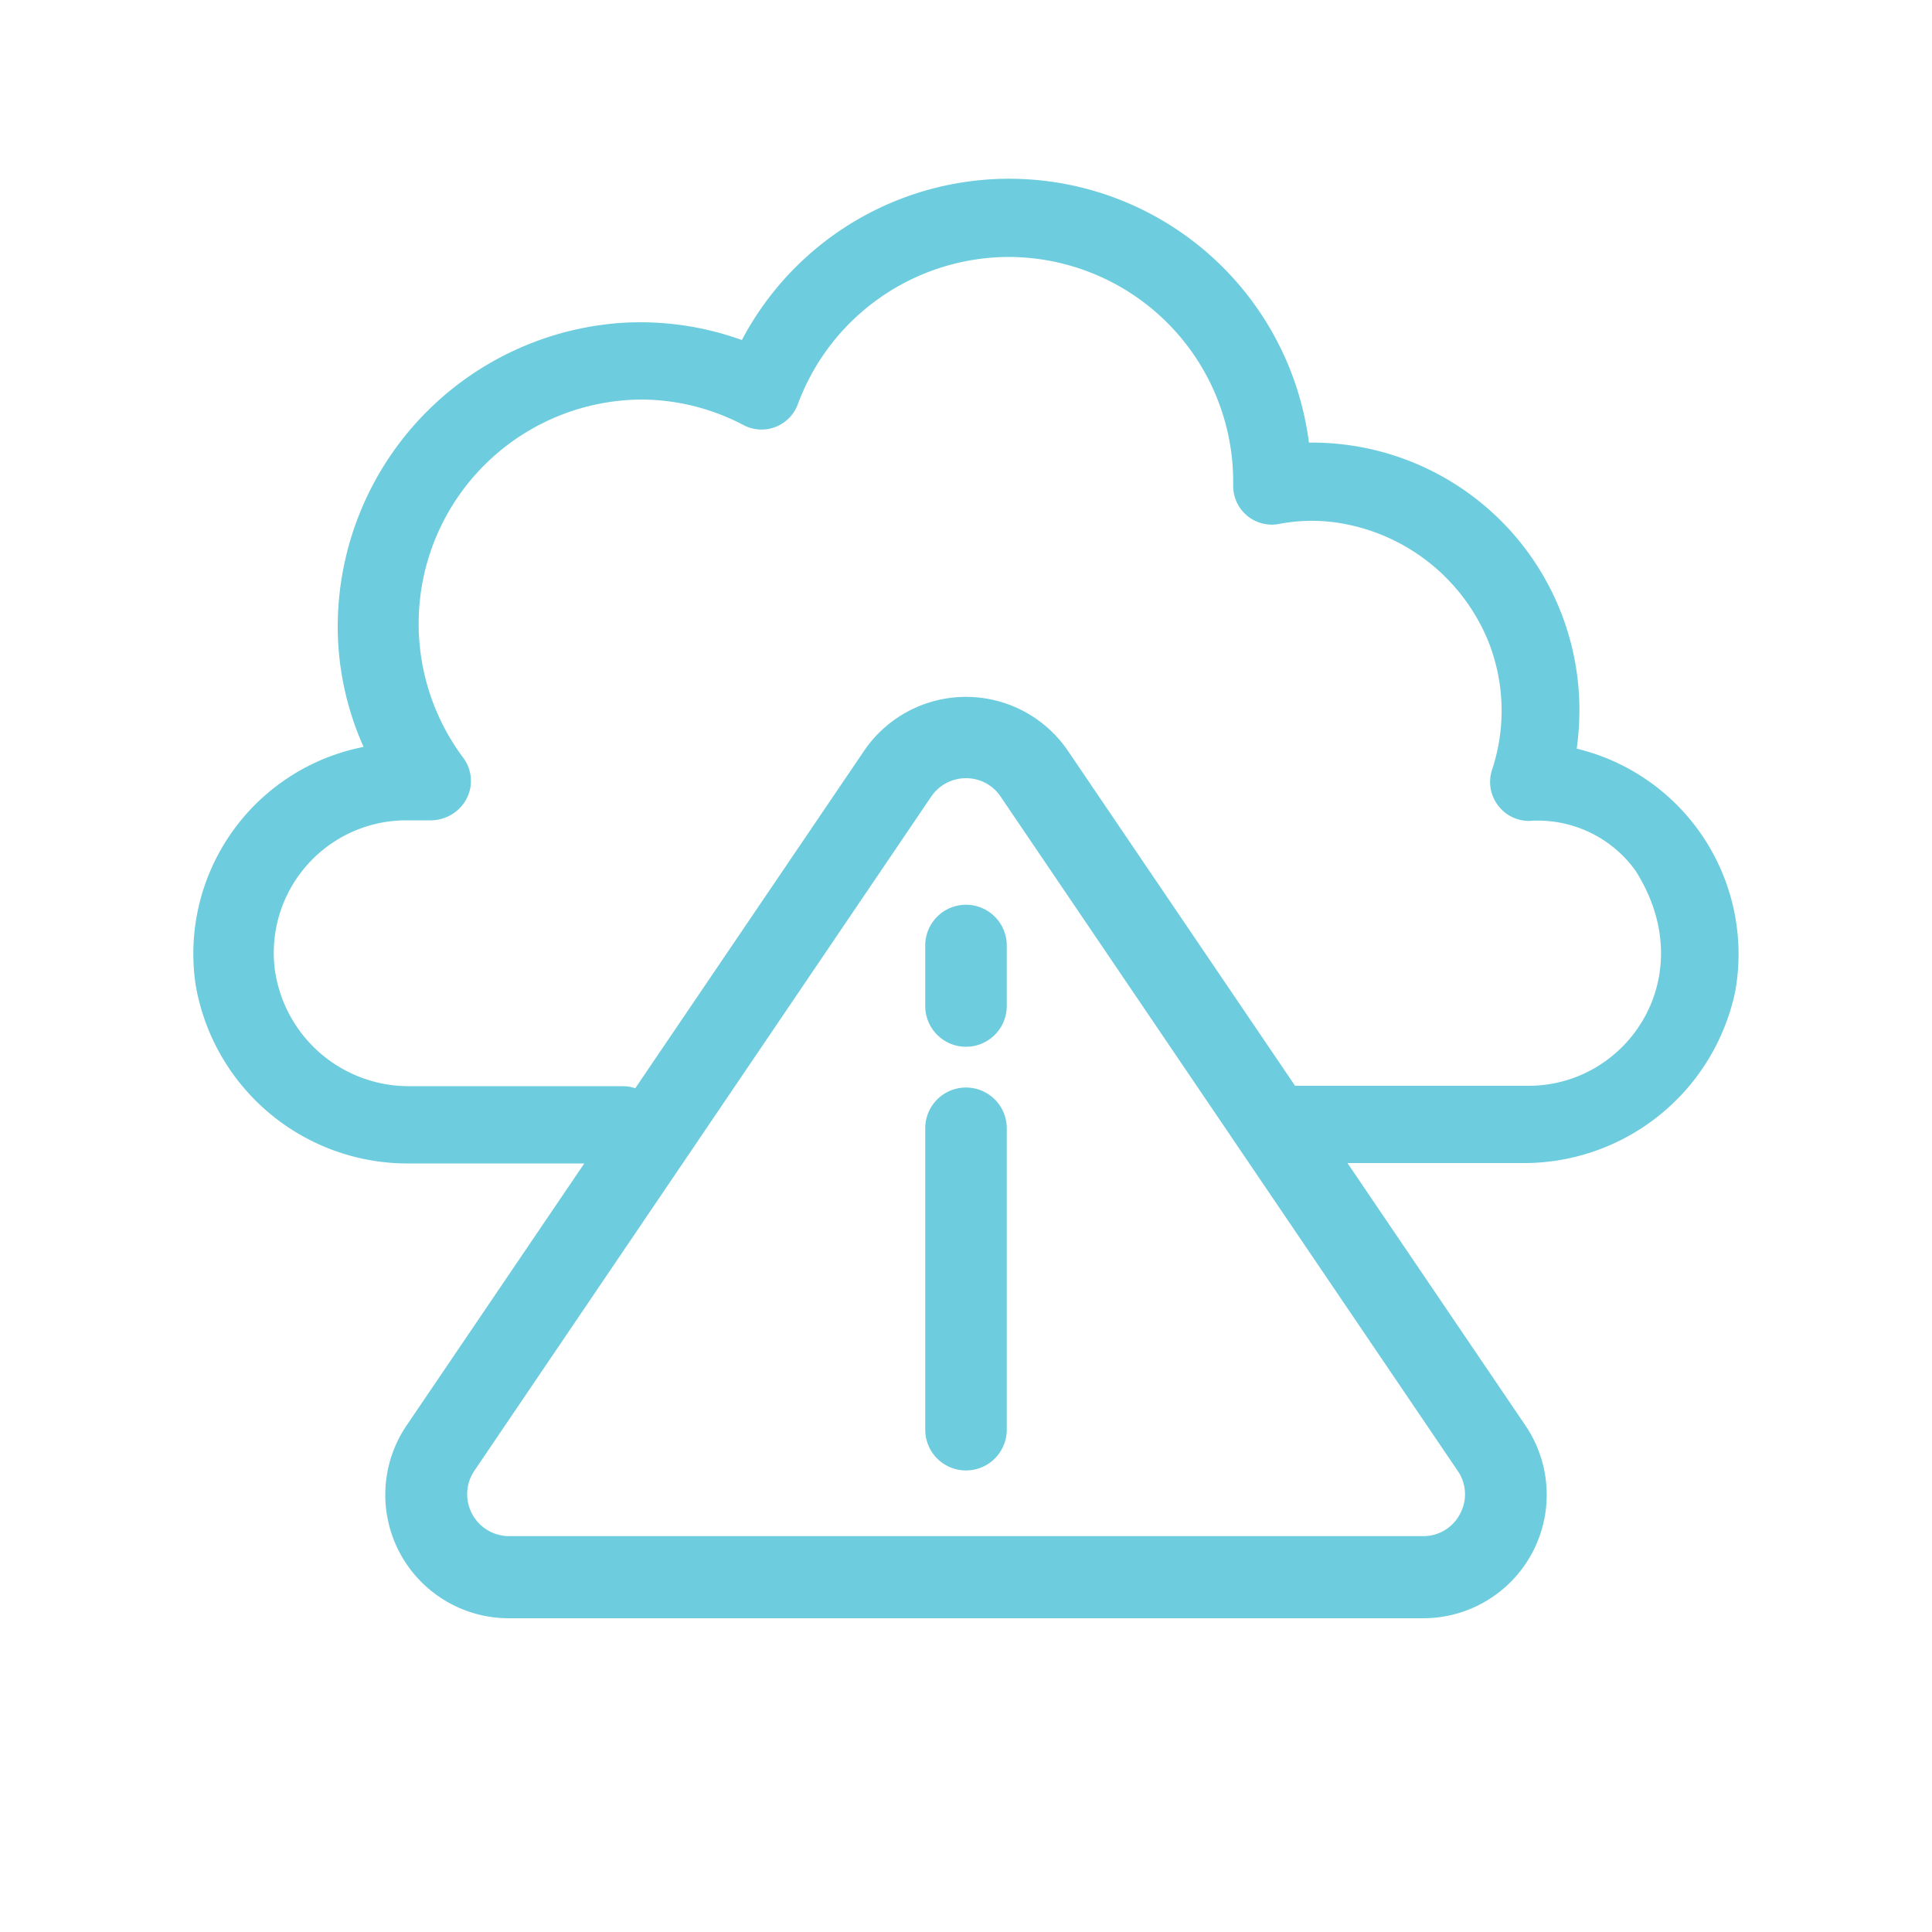 <svg id="Layer_1" data-name="Layer 1" xmlns="http://www.w3.org/2000/svg" viewBox="0 0 100 100"><defs><style>.cls-1{fill:#6dccdd;}</style></defs><title>Sixth email</title><path class="cls-1" d="M81.61,38.75a14.39,14.39,0,0,0,.14-2,13.84,13.84,0,0,0-14-13.84A15.64,15.64,0,0,0,38.4,17.6a15.47,15.47,0,0,0-6.35-.88A15.78,15.78,0,0,0,17.48,32.47a15.27,15.27,0,0,0,1.34,6.19A10.91,10.91,0,0,0,10.13,51a11.13,11.13,0,0,0,11.1,9.22h11a2,2,0,0,0,2-2h0a2,2,0,0,0-2-2h-11a7,7,0,0,1-7-6,6.86,6.86,0,0,1,6.8-7.76h1.2a2.12,2.12,0,0,0,1.76-.86,2,2,0,0,0,0-2.36,11.6,11.6,0,0,1,9.32-18.56A11.46,11.46,0,0,1,38.48,22a2,2,0,0,0,2.82-1.09,11.67,11.67,0,0,1,10.9-7.61A11.64,11.64,0,0,1,63.83,24.91v.21a2,2,0,0,0,2.37,2,9.05,9.05,0,0,1,2.92-.08A10.06,10.06,0,0,1,77,33.11a9.7,9.7,0,0,1,.23,6.73,2,2,0,0,0,.28,1.81,2,2,0,0,0,1.65.84,6.23,6.23,0,0,1,5.49,2.57c3.46,5.43-.38,11.14-5.53,11.14H66.63a2,2,0,0,0-2,2h0a2,2,0,0,0,2,2h12.1a11.18,11.18,0,0,0,11.09-8.91A10.94,10.94,0,0,0,81.61,38.75Z"/><path class="cls-1" d="M50,56.29a2.11,2.11,0,0,0-2.11,2.1V74a2.11,2.11,0,0,0,4.22,0V58.39A2.11,2.11,0,0,0,50,56.29Z"/><path class="cls-1" d="M50,46.83a2.11,2.11,0,0,0-2.11,2.1v3.14a2.11,2.11,0,0,0,4.22,0V48.93A2.11,2.11,0,0,0,50,46.83Z"/><path class="cls-1" d="M78.94,73.76,55.28,38.87A6.38,6.38,0,0,0,50,36.07h0a6.38,6.38,0,0,0-5.28,2.8L21.06,73.76a6.39,6.39,0,0,0,5.28,10H73.66a6.39,6.39,0,0,0,5.28-10Zm-3.37,4.6a2.13,2.13,0,0,1-1.91,1.15H26.34a2.17,2.17,0,0,1-1.79-3.38L48.2,41.23a2.17,2.17,0,0,1,1.8-.95,2.14,2.14,0,0,1,1.79.95l23.66,34.9A2.13,2.13,0,0,1,75.57,78.36Z"/></svg>